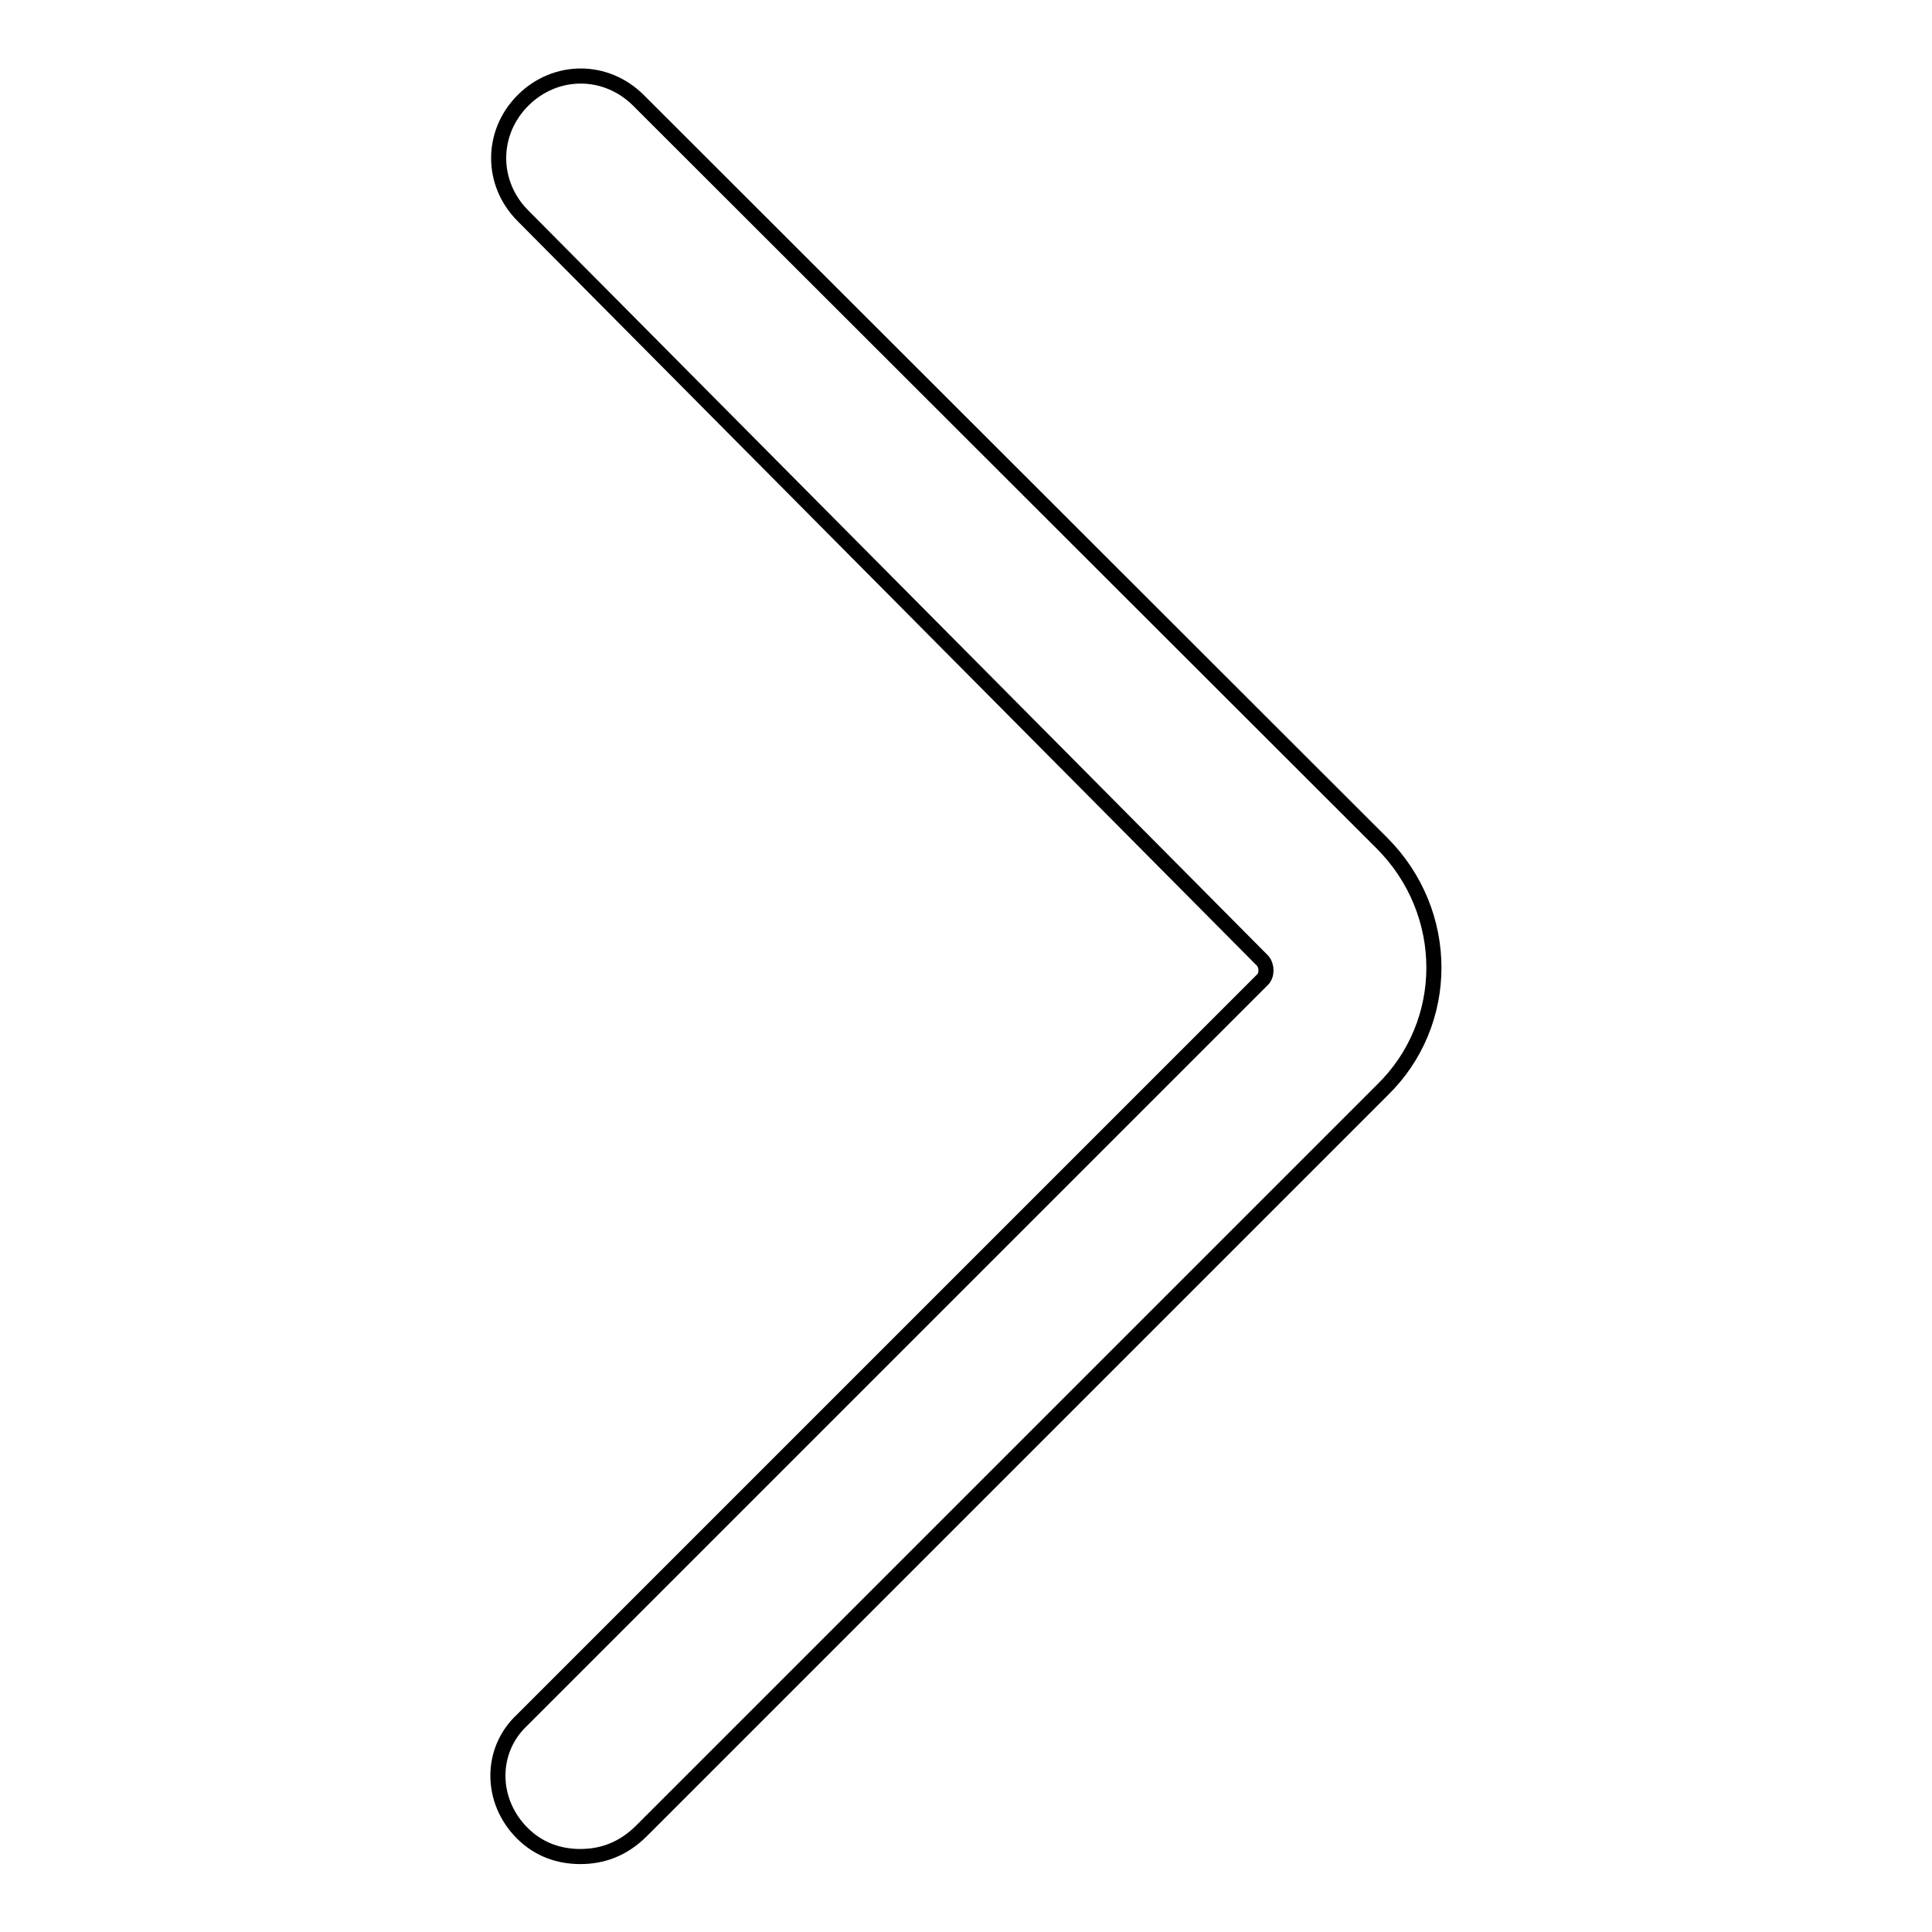 <?xml version="1.0" encoding="utf-8"?>
<!-- Svg Vector Icons : http://www.onlinewebfonts.com/icon -->
<!DOCTYPE svg PUBLIC "-//W3C//DTD SVG 1.1//EN" "http://www.w3.org/Graphics/SVG/1.1/DTD/svg11.dtd">
<svg version="1.1" xmlns="http://www.w3.org/2000/svg" xmlns:xlink="http://www.w3.org/1999/xlink" x="0px" y="0px" viewBox="0 0 256 256" enable-background="new 0 0 256 256" xml:space="preserve">
<g> <path stroke-width="2" fill-opacity="0" stroke="#000000"  d="M76.9,246c-2.8,0-5.5-0.9-7.7-3.1c-4.3-4.3-4.3-11,0-15l98.1-98.1c0.6-0.6,0.6-1.8,0-2.5L69.3,28.6 c-4.3-4.3-4.3-11,0-15.3c4.3-4.3,11-4.3,15.3,0l98.5,98.4c9.2,9.2,9.2,23.9,0,32.8l-98.1,98.1C82.5,245.1,79.7,246,76.9,246z"/></g>
</svg>